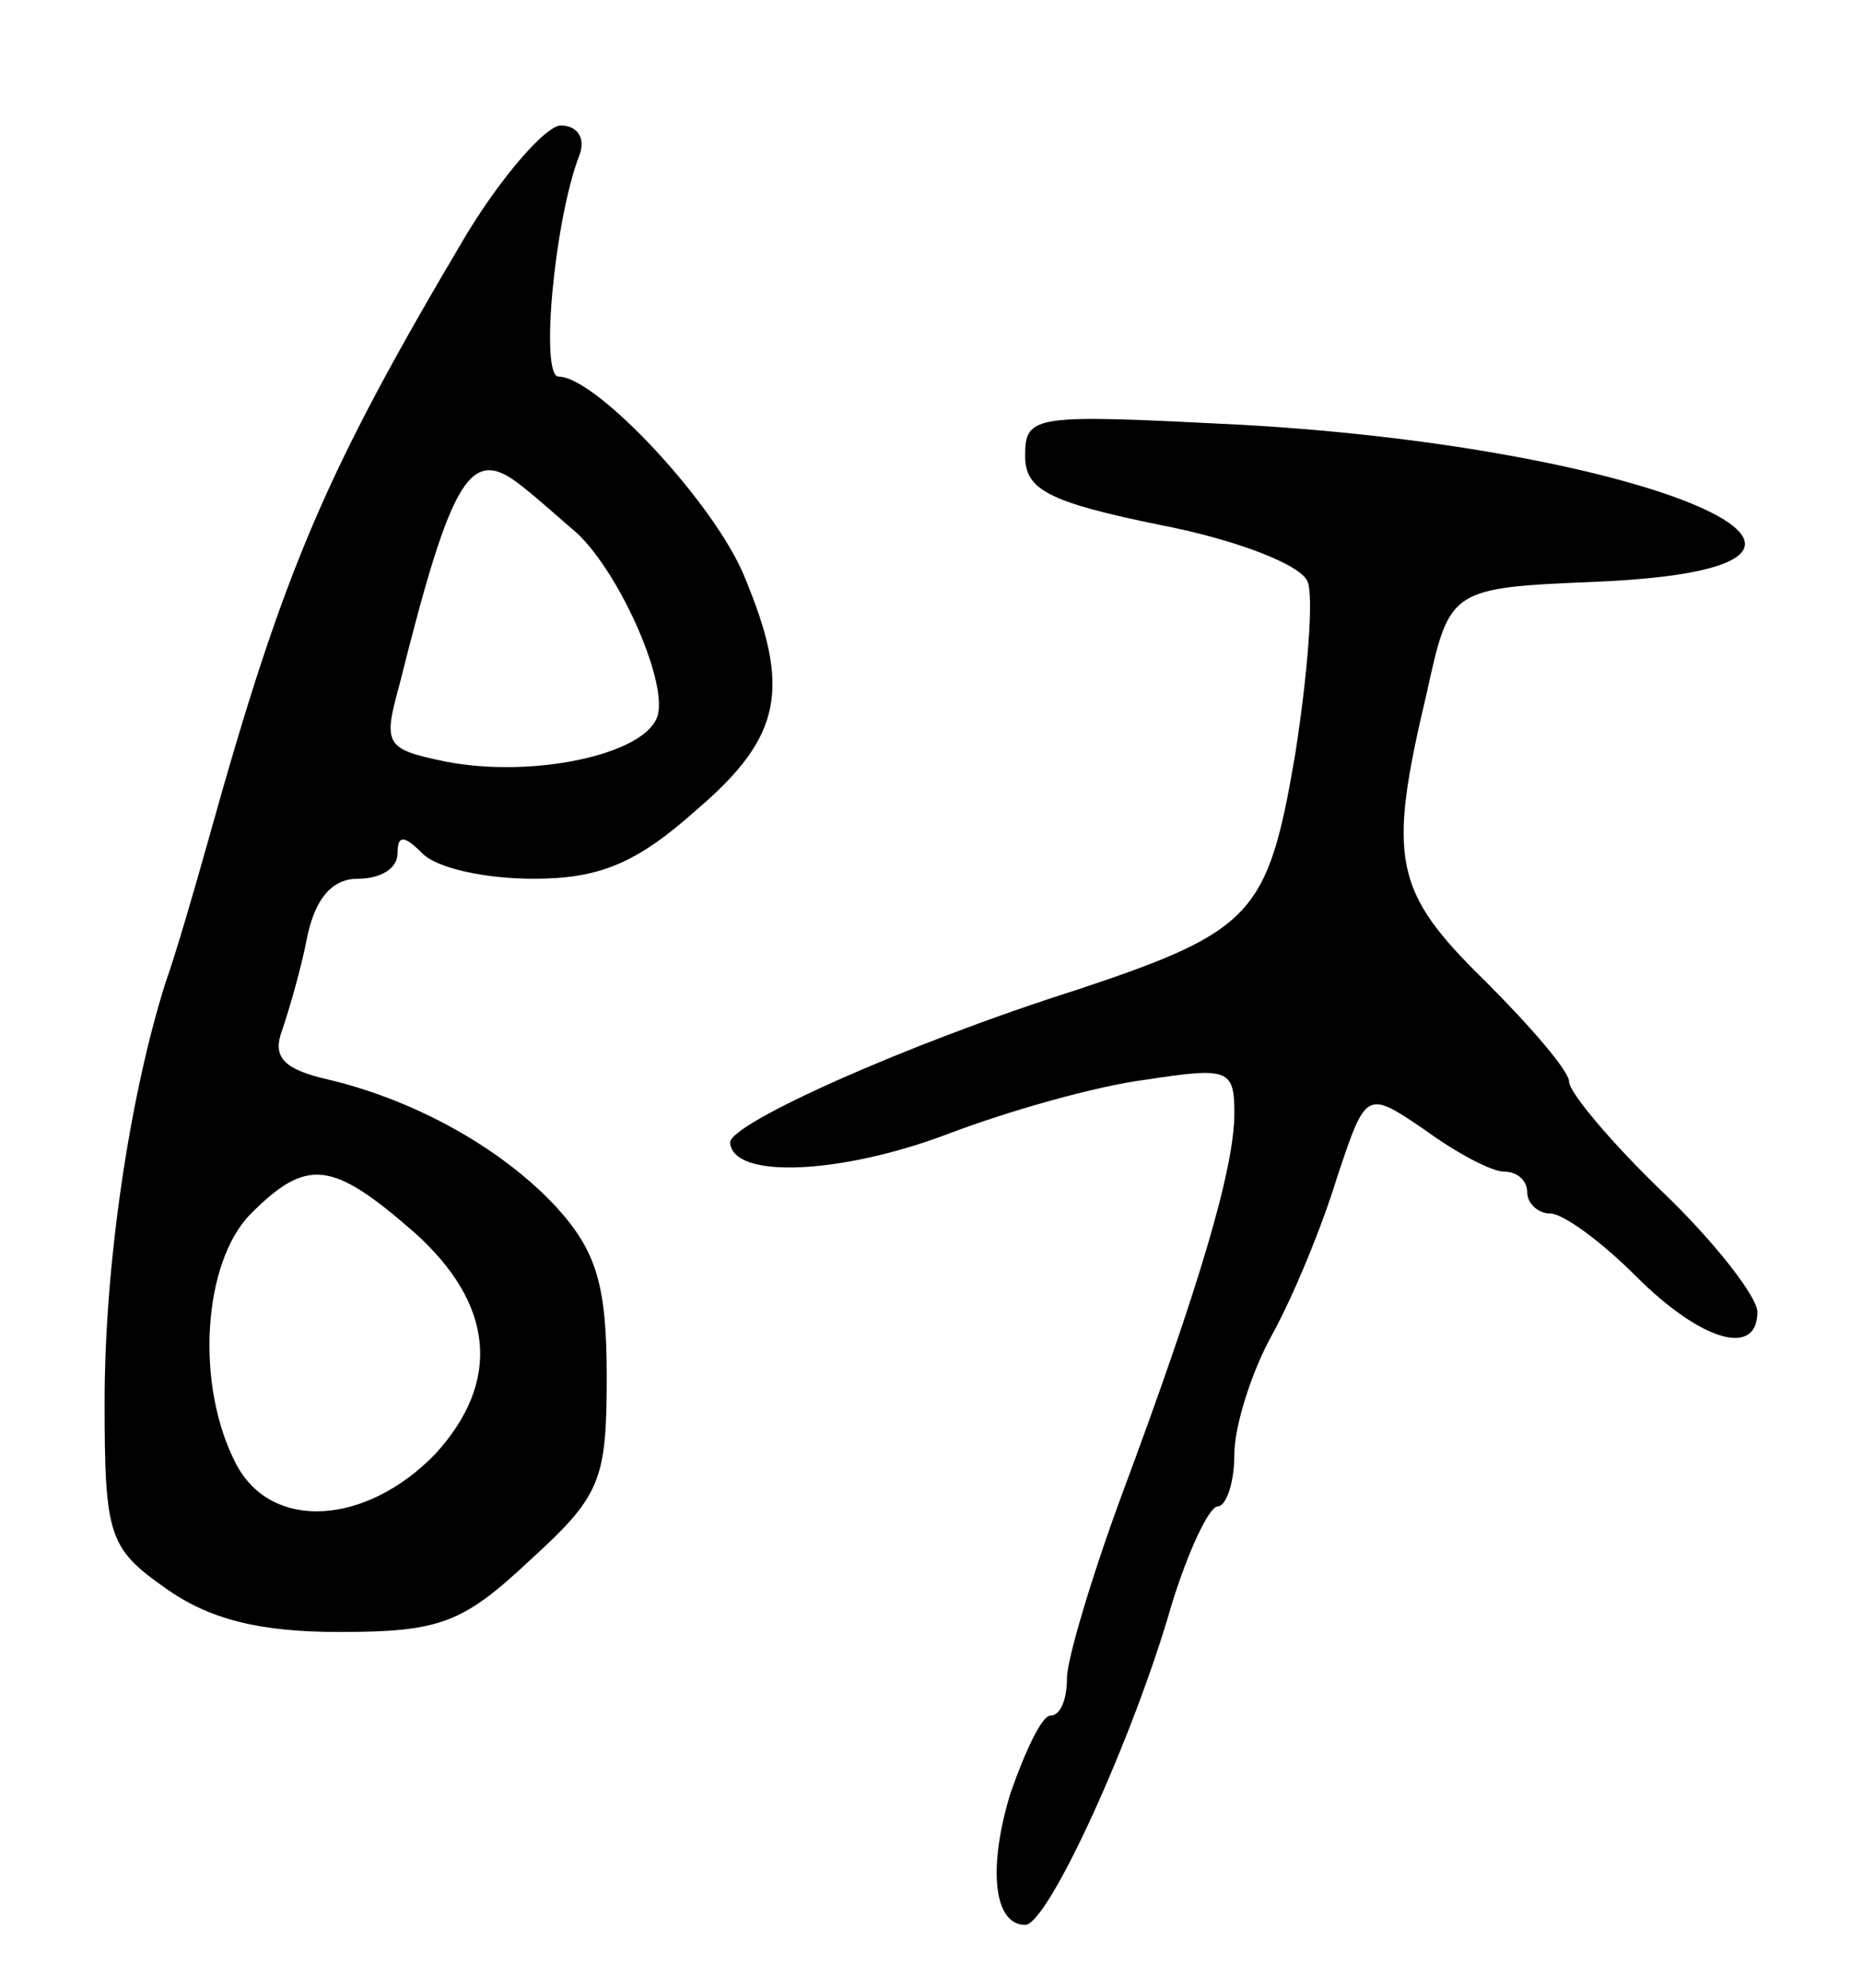 <svg version="1.0" xmlns="http://www.w3.org/2000/svg" width="89" height="95" viewBox="0 0 89 95" ><g transform="translate(0,95) scale(0.1,-0.1)" ><path d="M223 838 c-67 -113 -87 -159 -123 -288 -7 -25 -16 -56 -21 -70 -17 -54 -29 -134 -29 -200 0 -64 2 -70 29 -89 21 -15 45 -21 83 -21 48 0 59 4 91 34 34 31 37 38 37 88 0 44 -5 60 -24 81 -26 28 -67 51 -109 61 -22 5 -27 11 -22 24 3 9 9 29 12 45 4 18 12 27 24 27 11 0 19 5 19 12 0 9 3 9 12 0 7 -7 30 -12 53 -12 31 0 49 7 78 33 41 35 45 58 23 111 -14 35 -71 96 -89 96 -9 0 -2 75 10 106 3 8 -1 14 -9 14 -7 0 -28 -24 -45 -52z m53 -143 c21 -20 44 -73 38 -88 -7 -18 -60 -29 -101 -21 -29 6 -30 8 -22 37 25 100 34 114 58 95 9 -7 21 -18 27 -23z m-78 -334 c38 -34 42 -71 10 -106 -33 -34 -78 -37 -95 -5 -20 38 -16 97 7 120 27 27 39 25 78 -9z"/><path d="M490 732 c0 -16 11 -22 65 -33 36 -7 67 -19 70 -27 3 -7 0 -45 -6 -83 -13 -76 -20 -84 -104 -112 -82 -26 -166 -64 -166 -73 1 -18 54 -15 104 4 29 11 71 23 95 26 39 6 42 5 42 -16 0 -26 -16 -81 -54 -183 -14 -38 -26 -78 -26 -87 0 -10 -3 -18 -8 -18 -4 0 -12 -17 -19 -37 -11 -36 -8 -63 7 -63 11 0 52 90 70 153 8 26 18 47 22 47 4 0 8 11 8 25 0 13 8 39 18 57 10 18 24 52 31 75 14 42 14 42 42 23 15 -11 32 -20 38 -20 6 0 11 -4 11 -10 0 -5 5 -10 11 -10 6 0 24 -13 41 -30 31 -31 58 -39 58 -17 0 7 -20 33 -45 57 -25 24 -45 48 -45 53 0 5 -18 26 -40 48 -44 43 -47 58 -28 138 11 50 11 50 82 53 158 7 26 64 -171 75 -99 5 -103 5 -103 -15z"/></g></svg> 

